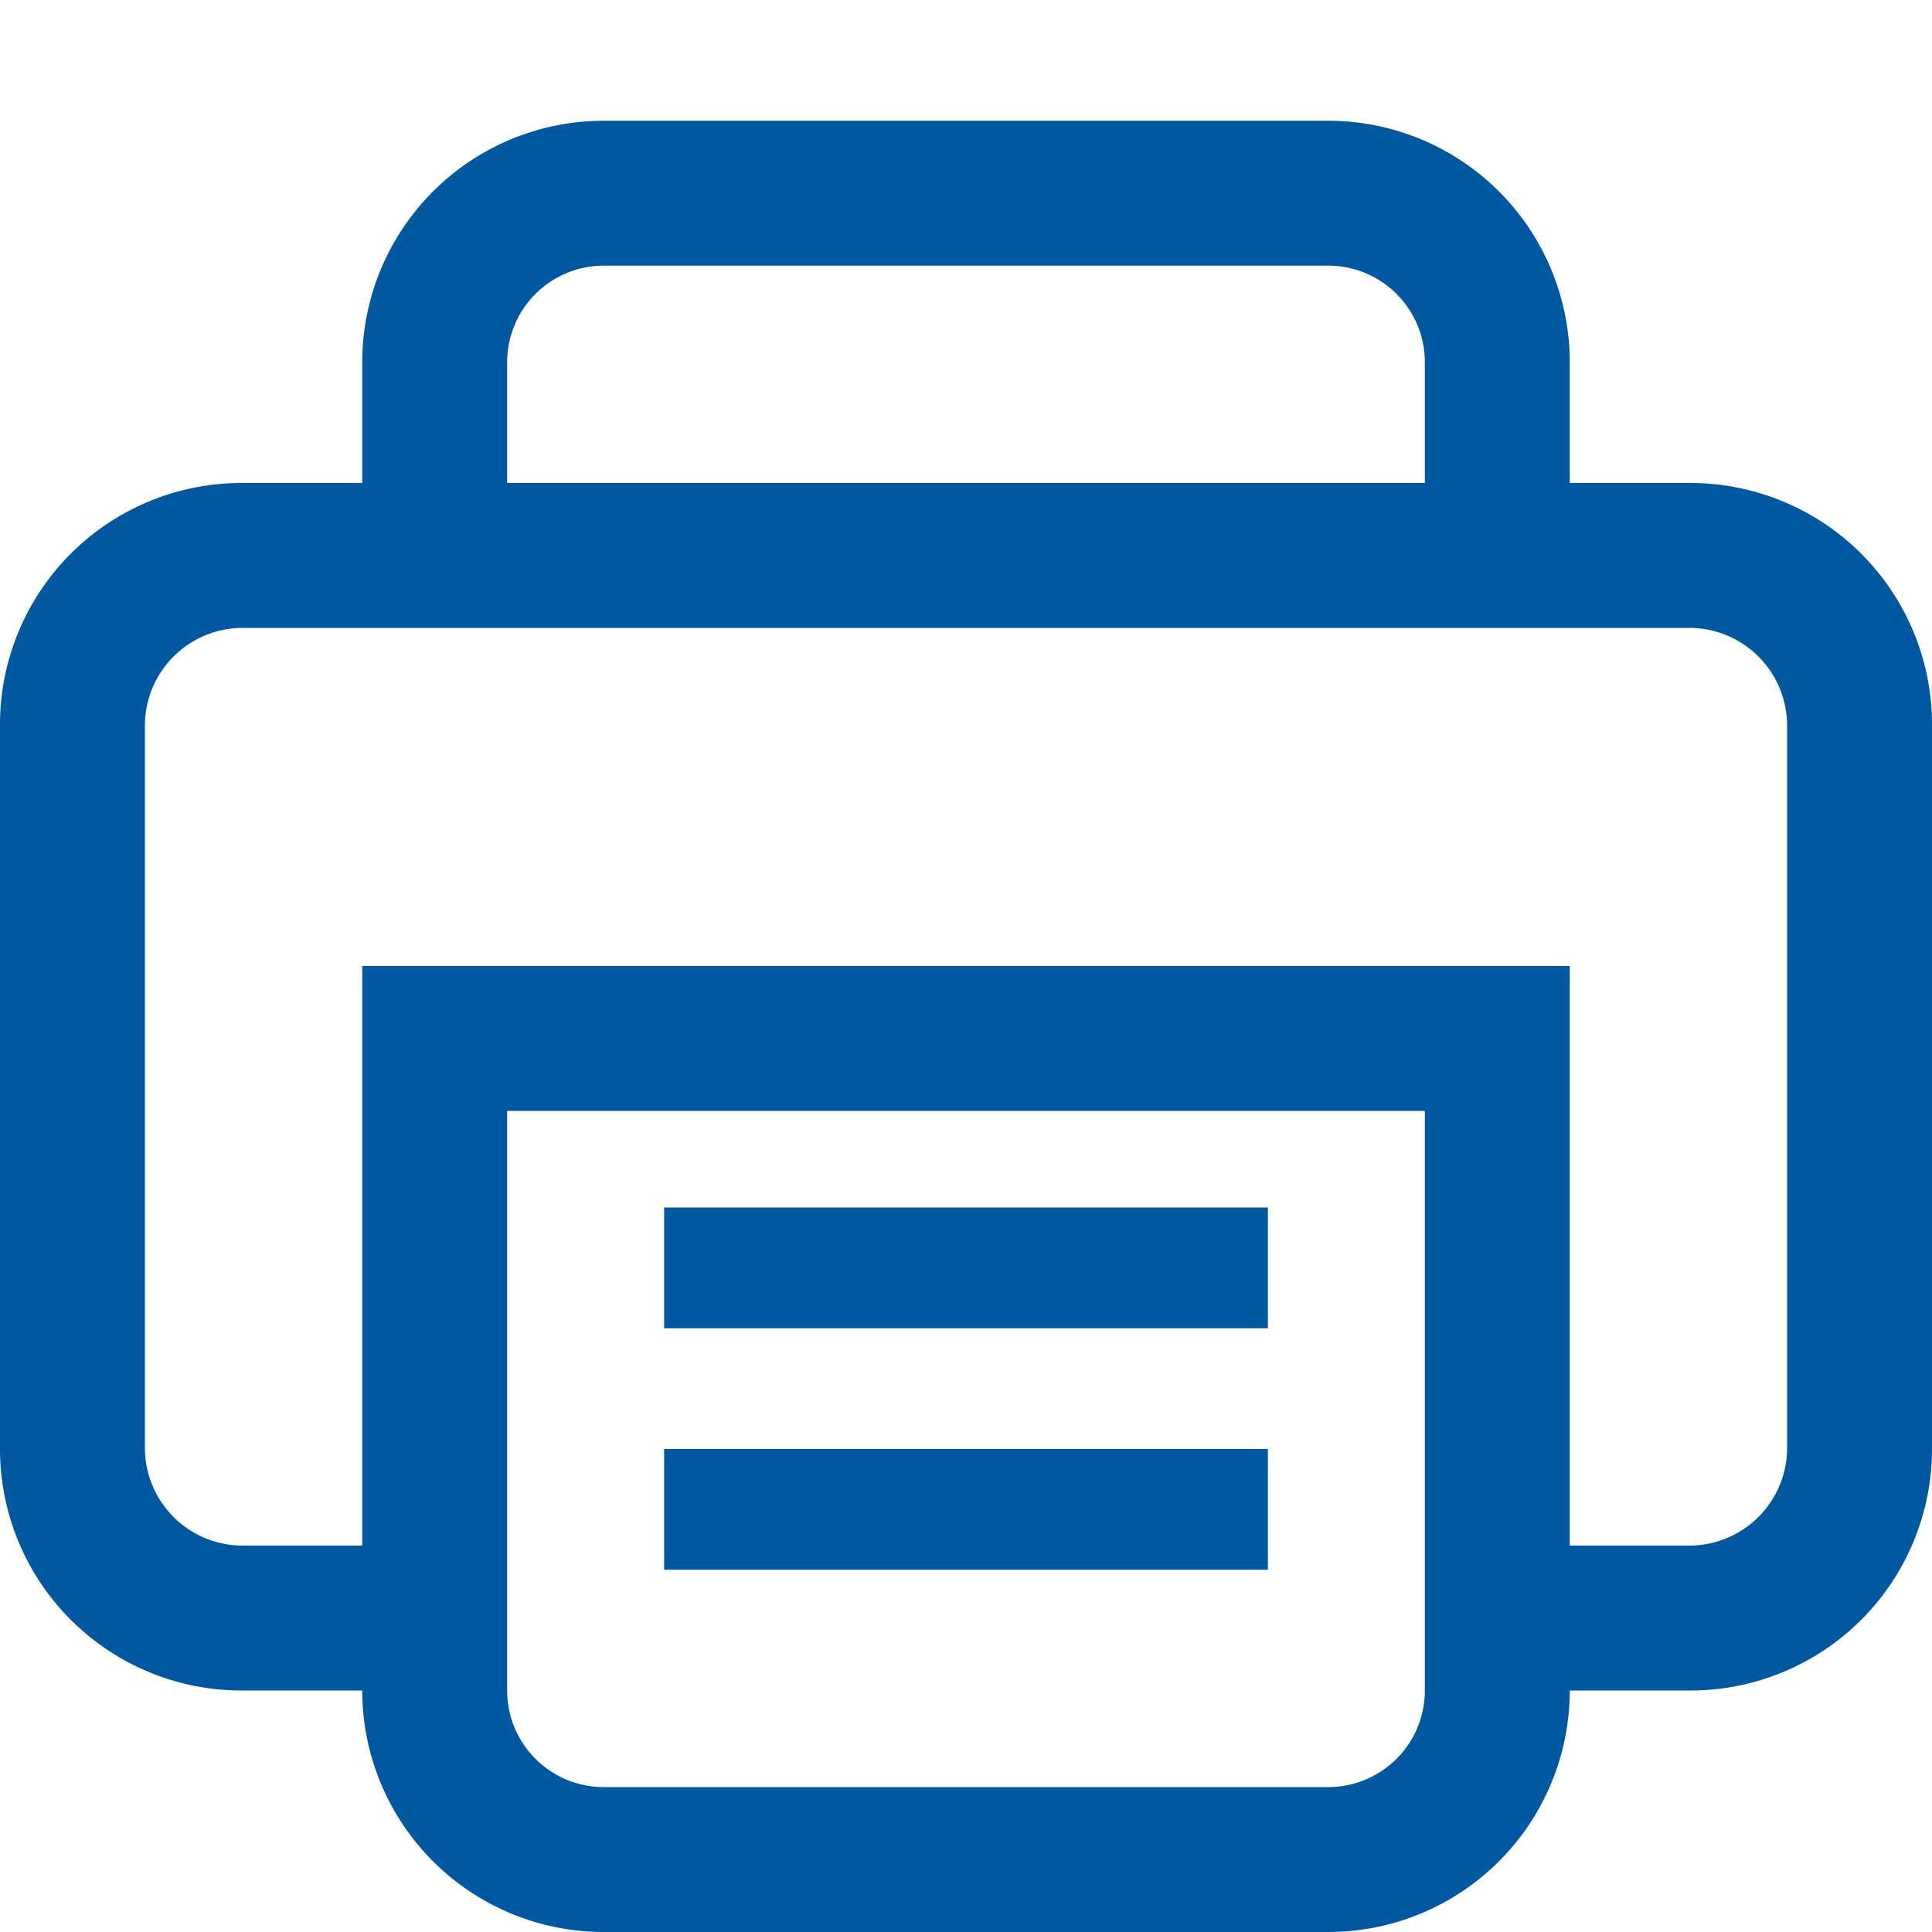 <svg xmlns="http://www.w3.org/2000/svg" viewBox="0 0 32 32"><defs><style>.cls-1{fill:#0058A1}</style></defs><g id="レイヤー_2" data-name="レイヤー 2"><g id="統合"><path class="cls-1" d="M28 8h-2V6a4 4 0 00-4-4H10a4 4 0 00-4 4v2H4a4 4 0 00-4 4v12a4 4 0 004 4h2a4 4 0 004 4h12a4 4 0 004-4h2a4 4 0 004-4V12a4 4 0 00-4-4zM8.4 6A1.6 1.6 0 0110 4.4h12A1.6 1.6 0 0123.6 6v2H8.4zm15.2 22a1.6 1.6 0 01-1.6 1.6H10A1.6 1.6 0 018.4 28v-9.6h15.2zm6-4a1.62 1.62 0 01-1.6 1.6h-2V16H6v9.6H4A1.62 1.62 0 012.4 24V12A1.62 1.62 0 014 10.4h24a1.62 1.62 0 011.6 1.6z"/><path class="cls-1" d="M11 20h10v2H11zm0 4h10v2H11z"/><path fill="none" d="M0 0h32v32H0z"/></g></g></svg>
